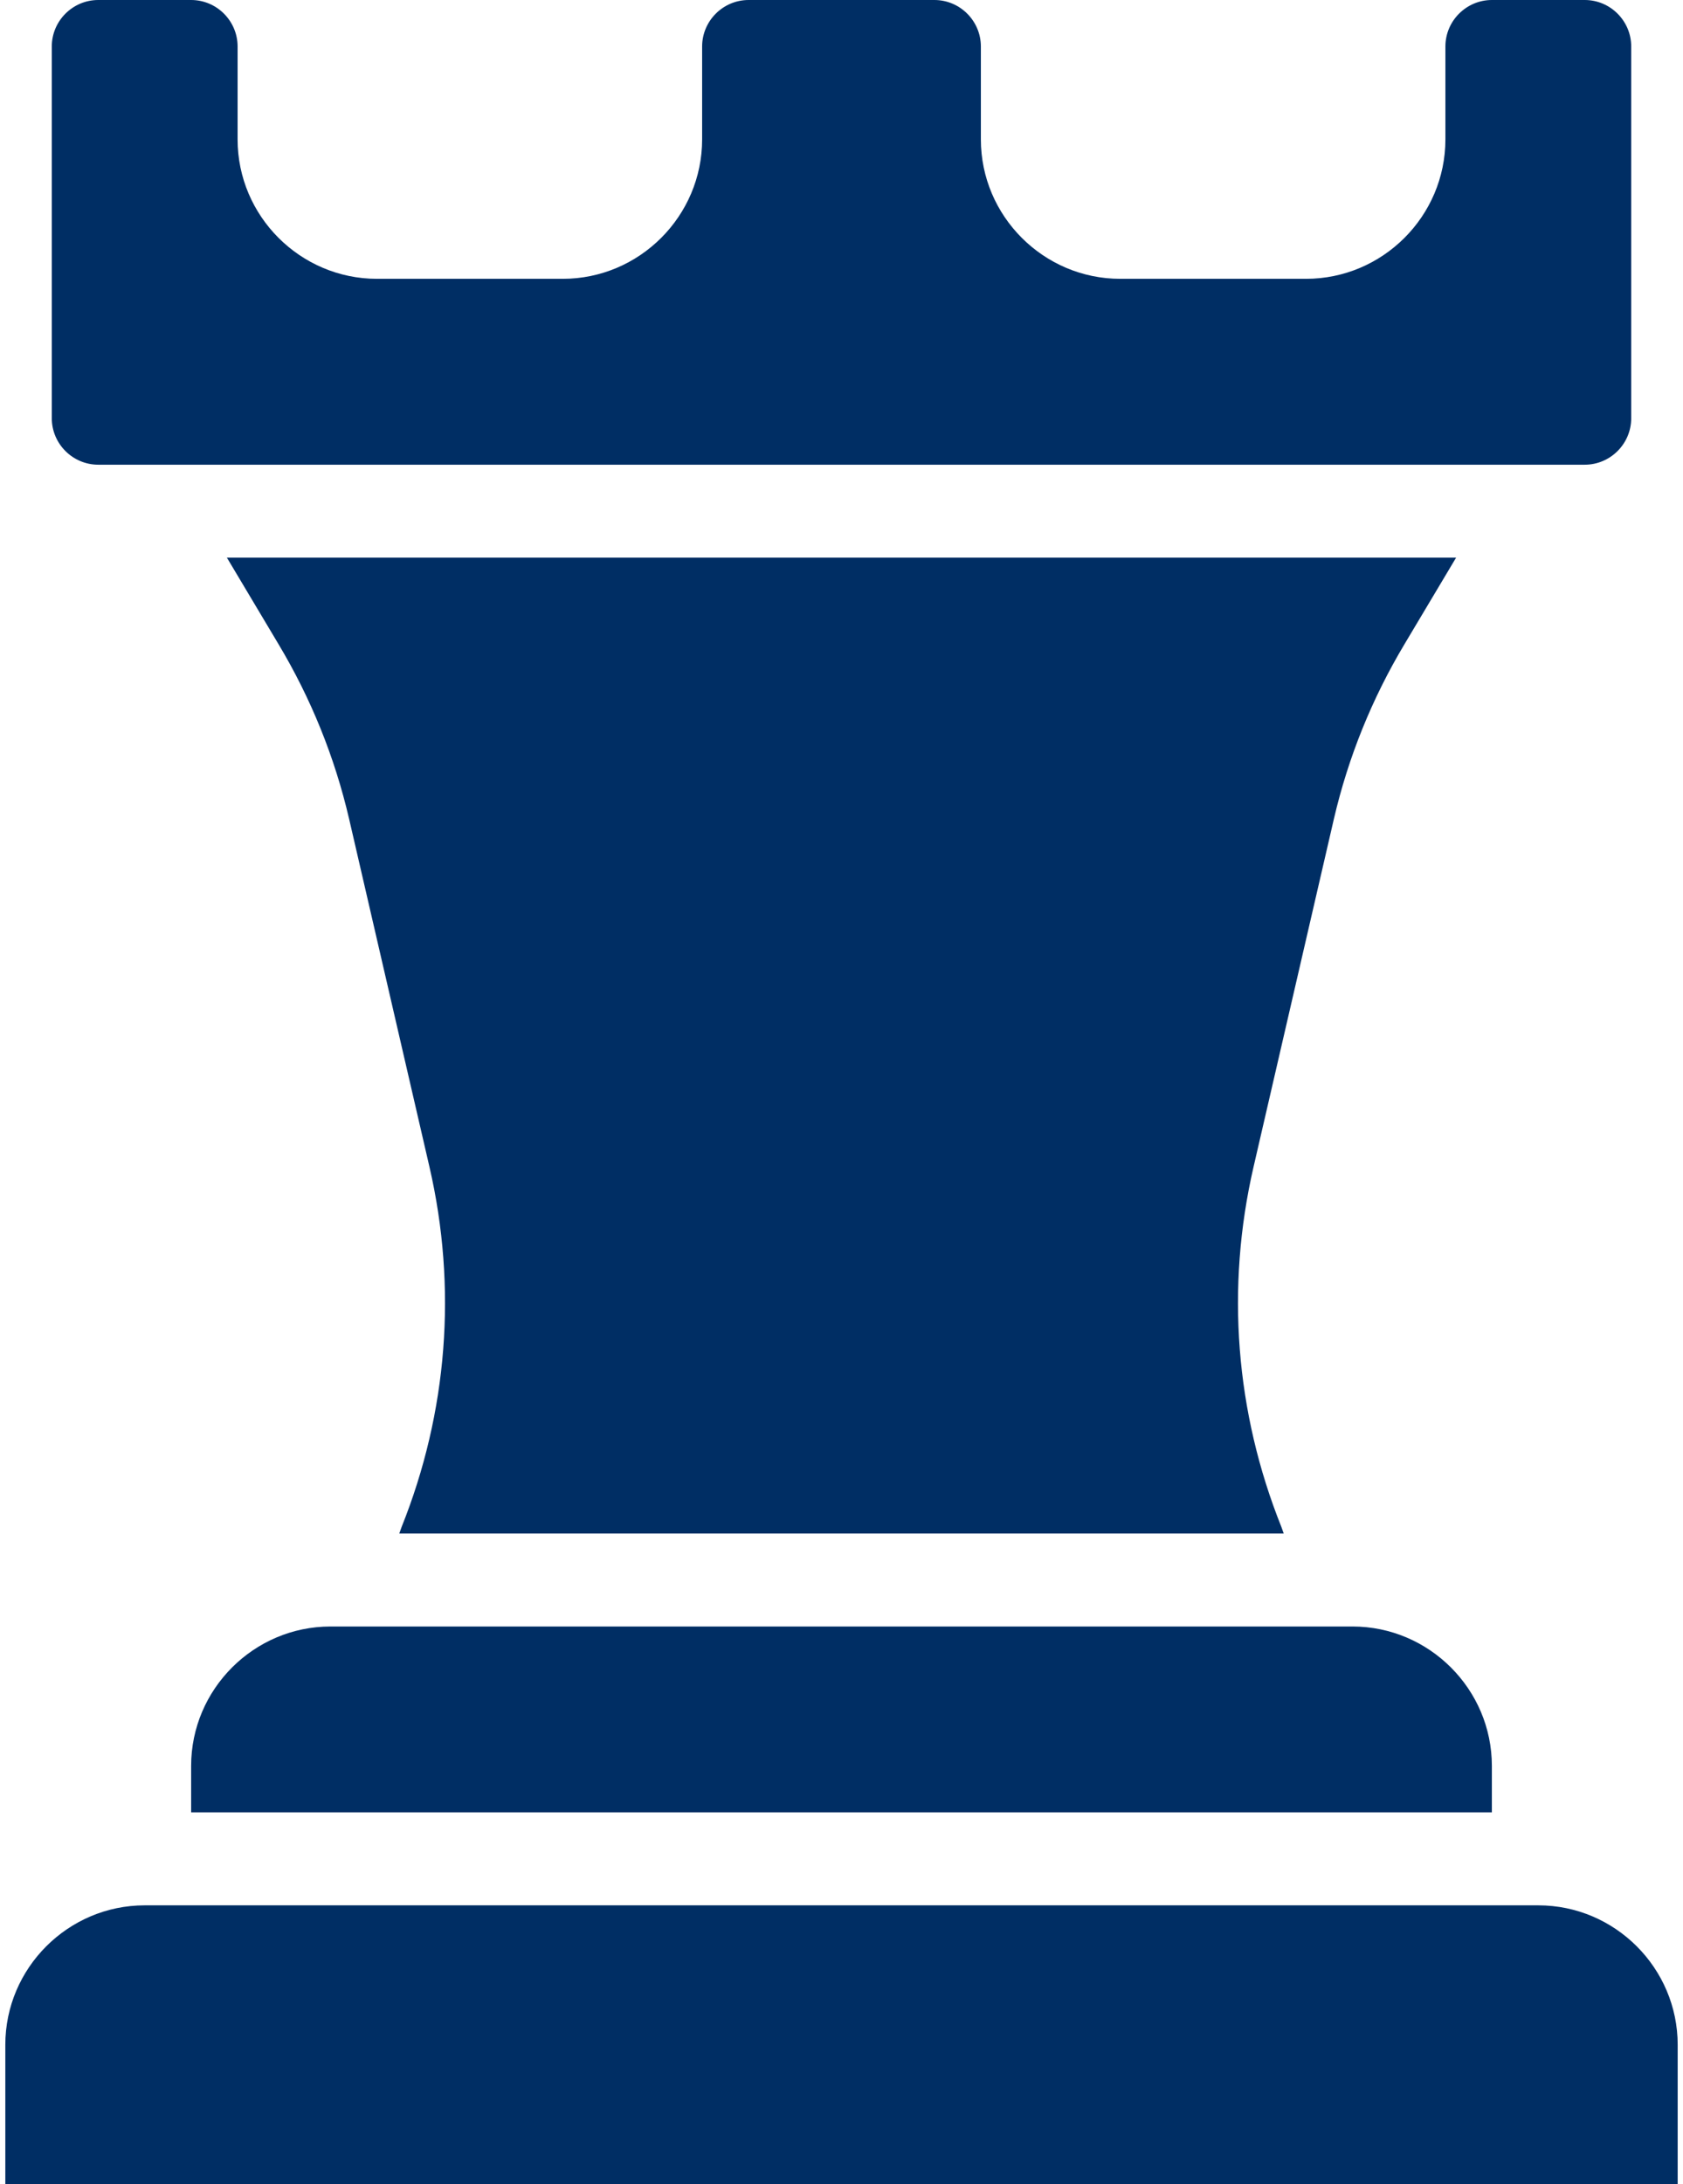 <svg xmlns="http://www.w3.org/2000/svg" width="74" height="96" viewBox="0 0 74 96" fill="none"><path d="M71.723 2.043V18.383C71.723 19.506 70.804 20.425 69.681 20.425H4.319C3.196 20.425 2.277 19.506 2.277 18.383V2.043C2.277 0.919 3.196 0 4.319 0H8.404C9.528 0 10.447 0.919 10.447 2.043V6.128C10.447 9.498 13.204 12.255 16.575 12.255H24.745C28.115 12.255 30.872 9.498 30.872 6.128V2.043C30.872 0.919 31.791 0 32.915 0H41.085C42.209 0 43.128 0.919 43.128 2.043V6.128C43.128 9.498 45.885 12.255 49.255 12.255H57.425C60.796 12.255 63.553 9.498 63.553 6.128V2.043C63.553 0.919 64.472 0 65.596 0H69.681C70.804 0 71.723 0.919 71.723 2.043Z" fill="#002E64"></path><path d="M64.023 24.511L61.756 28.31C60.326 30.7 59.284 33.273 58.651 35.99L55.117 51.289C53.892 56.599 54.321 62.073 56.343 67.118L56.445 67.404H17.555L17.657 67.118C19.679 62.073 20.108 56.599 18.883 51.289L15.349 35.99C14.716 33.273 13.674 30.7 12.244 28.31L9.977 24.511H64.023Z" fill="#002E64"></path><path d="M73.766 89.873V96H0.234V89.873C0.234 86.503 2.992 83.745 6.362 83.745H67.638C71.009 83.745 73.766 86.503 73.766 89.873Z" fill="#002E64"></path><path d="M65.596 77.617V79.659H8.404V77.617C8.404 74.247 11.162 71.489 14.532 71.489H59.468C62.838 71.489 65.596 74.247 65.596 77.617Z" fill="#002E64"></path></svg>